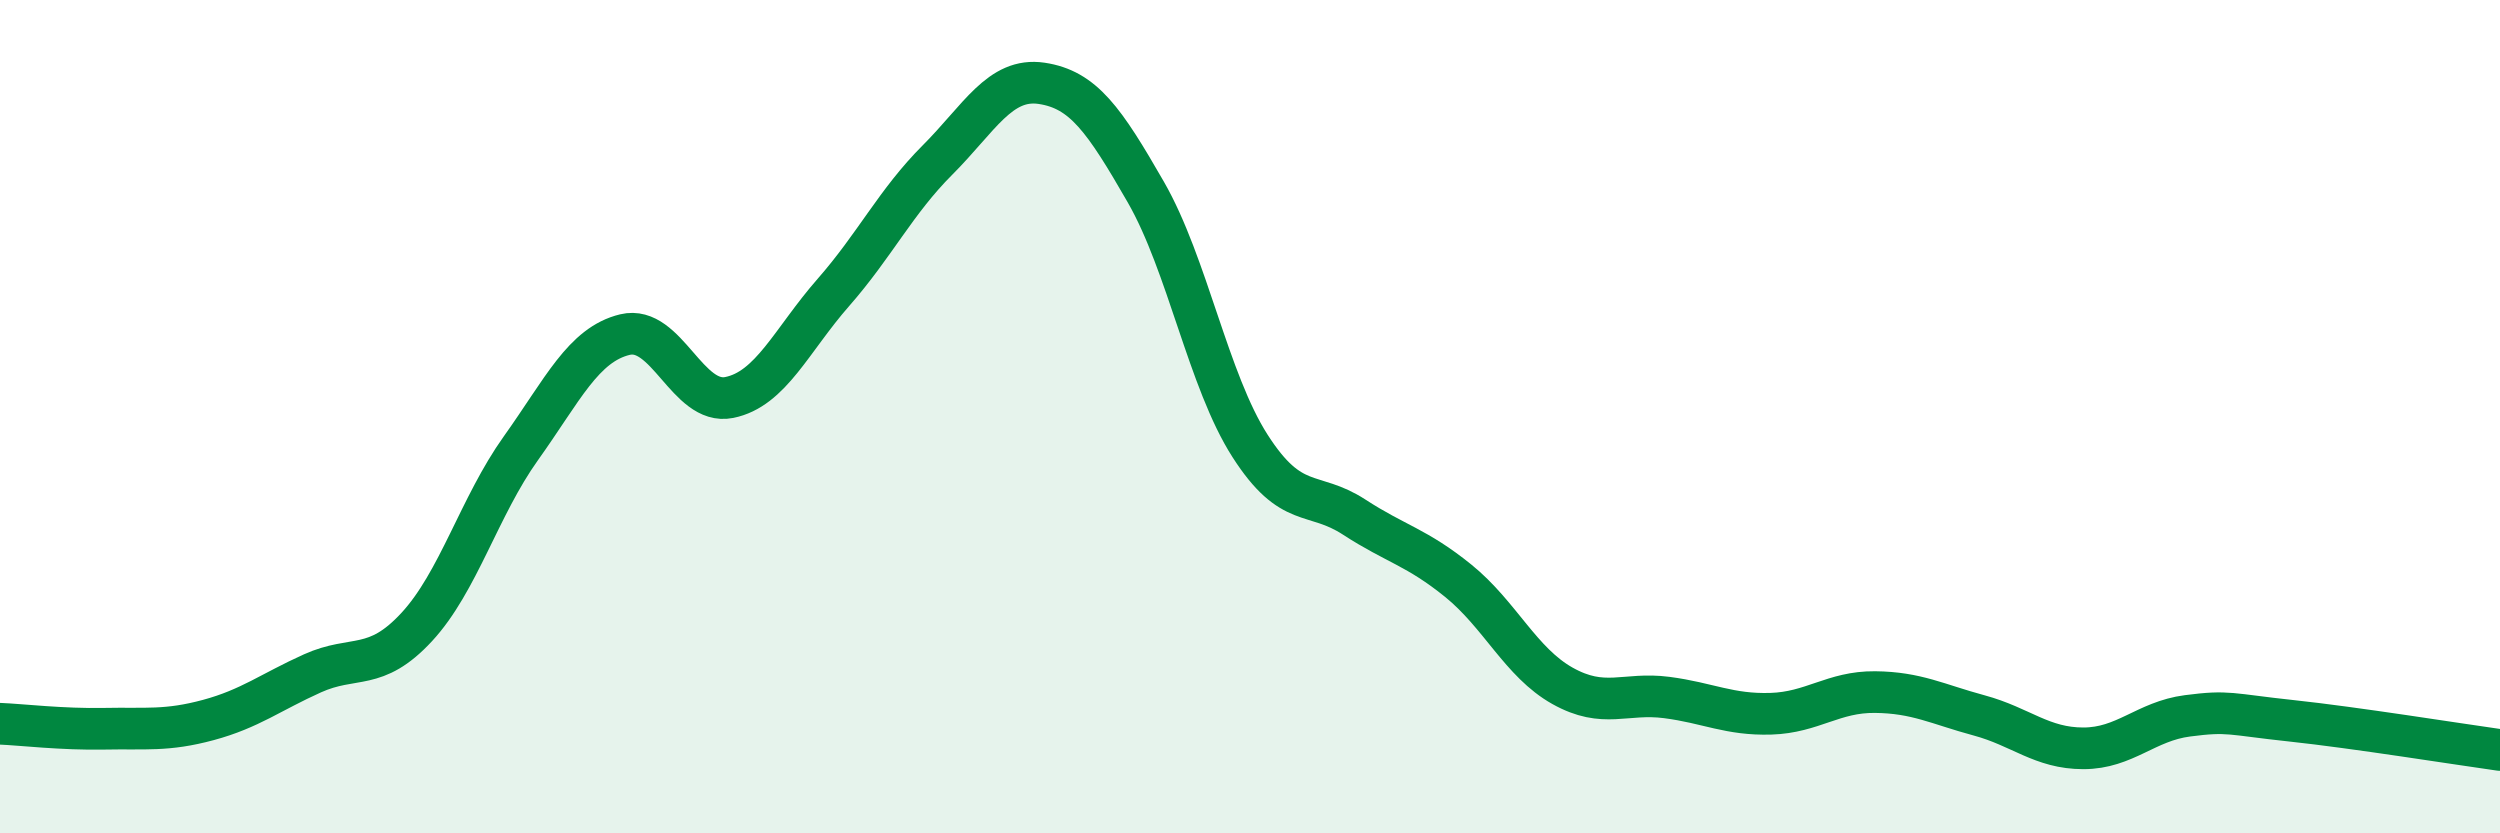 
    <svg width="60" height="20" viewBox="0 0 60 20" xmlns="http://www.w3.org/2000/svg">
      <path
        d="M 0,17.37 C 0.5,17.39 1.5,17.51 2.5,17.49 C 3.5,17.47 4,17.55 5,17.28 C 6,17.01 6.5,16.61 7.5,16.16 C 8.5,15.71 9,16.13 10,15.05 C 11,13.97 11.5,12.16 12.5,10.76 C 13.5,9.36 14,8.27 15,8.03 C 16,7.79 16.5,9.74 17.5,9.54 C 18.5,9.34 19,8.16 20,7.02 C 21,5.88 21.5,4.84 22.5,3.84 C 23.5,2.84 24,1.85 25,2 C 26,2.15 26.5,2.87 27.5,4.61 C 28.5,6.35 29,9.14 30,10.7 C 31,12.26 31.5,11.76 32.5,12.41 C 33.5,13.06 34,13.13 35,13.94 C 36,14.75 36.5,15.9 37.5,16.46 C 38.5,17.02 39,16.61 40,16.74 C 41,16.87 41.5,17.16 42.5,17.13 C 43.5,17.1 44,16.6 45,16.61 C 46,16.62 46.5,16.9 47.5,17.17 C 48.5,17.44 49,17.96 50,17.96 C 51,17.96 51.5,17.31 52.5,17.18 C 53.5,17.05 53.5,17.14 55,17.3 C 56.5,17.46 59,17.86 60,18L60 20L0 20Z"
        fill="#008740"
        opacity="0.1"
        stroke-linecap="round"
        stroke-linejoin="round"
      />
      <path
        d="M 0,17.37 C 0.5,17.39 1.5,17.51 2.5,17.49 C 3.5,17.47 4,17.55 5,17.28 C 6,17.01 6.5,16.61 7.5,16.16 C 8.5,15.71 9,16.13 10,15.05 C 11,13.97 11.5,12.16 12.5,10.76 C 13.5,9.36 14,8.27 15,8.03 C 16,7.79 16.5,9.74 17.5,9.54 C 18.5,9.34 19,8.16 20,7.02 C 21,5.88 21.5,4.84 22.5,3.84 C 23.5,2.84 24,1.85 25,2 C 26,2.15 26.5,2.87 27.5,4.61 C 28.5,6.35 29,9.14 30,10.7 C 31,12.26 31.5,11.76 32.5,12.41 C 33.5,13.06 34,13.13 35,13.94 C 36,14.75 36.5,15.9 37.5,16.46 C 38.5,17.02 39,16.61 40,16.74 C 41,16.87 41.5,17.16 42.5,17.13 C 43.5,17.1 44,16.6 45,16.61 C 46,16.62 46.5,16.9 47.5,17.17 C 48.5,17.44 49,17.96 50,17.96 C 51,17.96 51.5,17.31 52.5,17.18 C 53.5,17.05 53.5,17.14 55,17.3 C 56.5,17.46 59,17.86 60,18"
        stroke="#008740"
        stroke-width="1"
        fill="none"
        stroke-linecap="round"
        stroke-linejoin="round"
      />
    </svg>
  